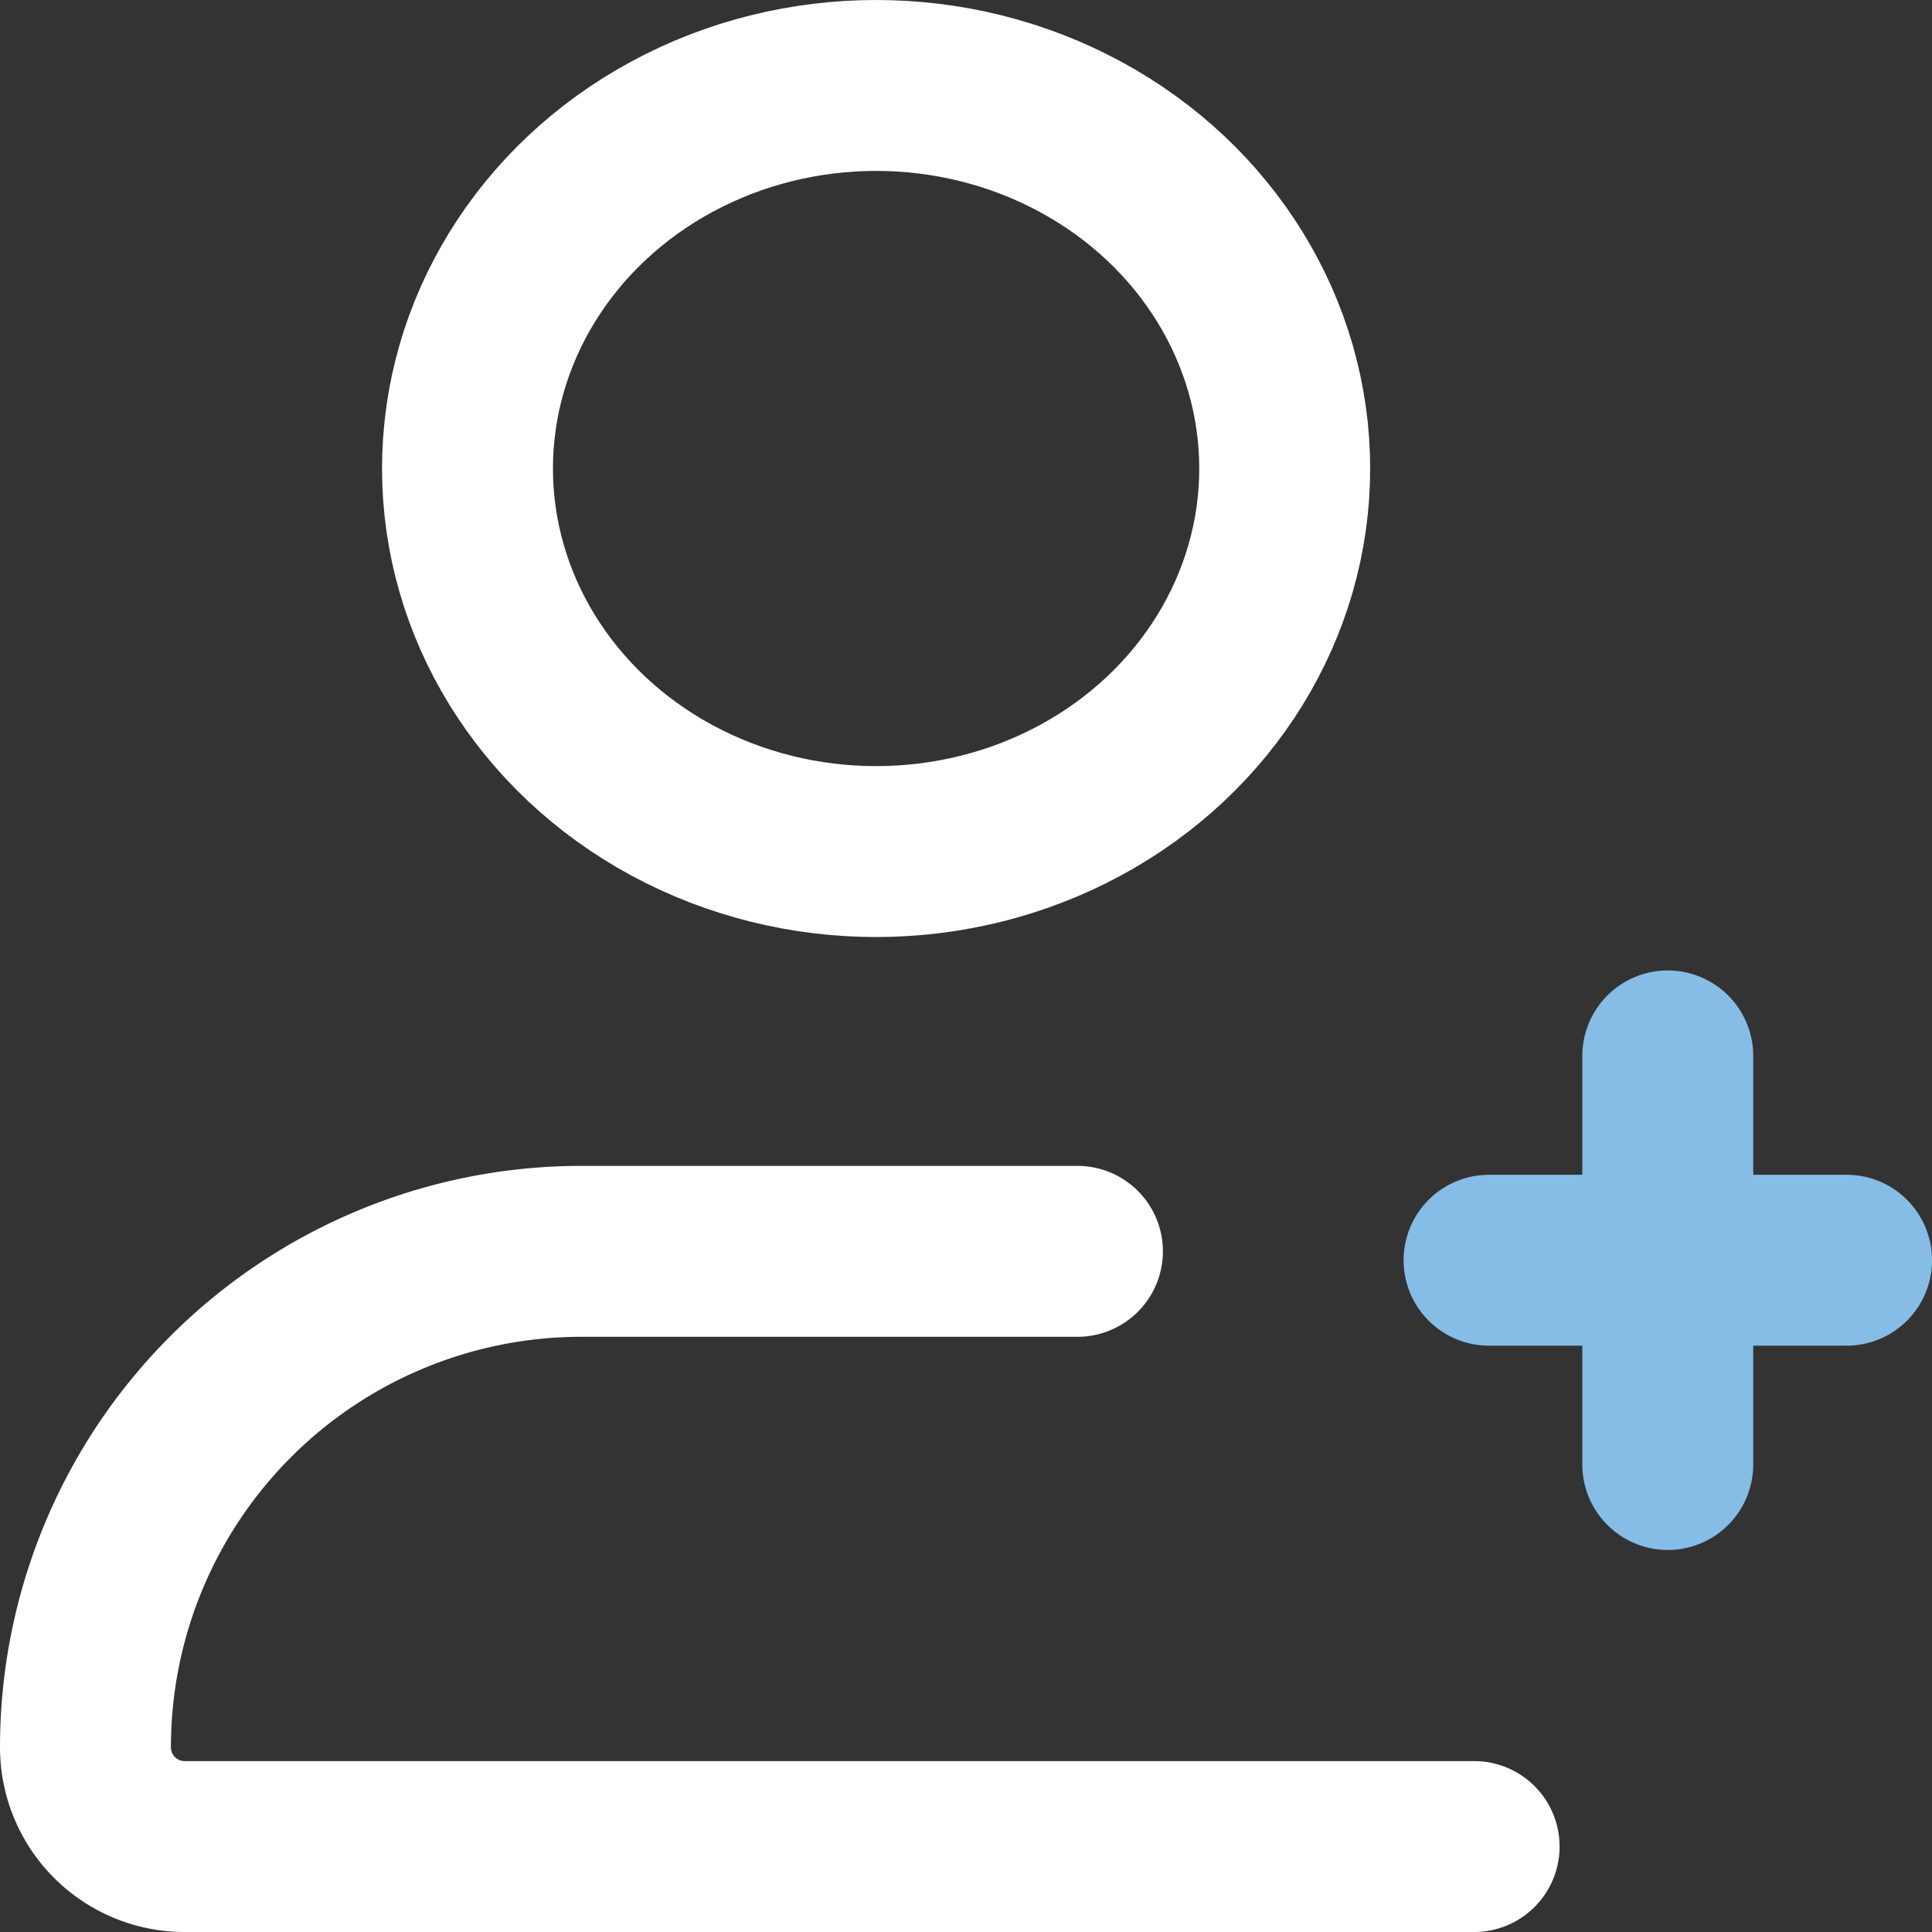 <svg xmlns="http://www.w3.org/2000/svg" width="45.216" height="45.216" viewBox="0 0 45.216 45.216">
  <rect x="0" y="0" width="45.216" height="45.216" fill="#333333" stroke="none"/>
  <g id="minus-user-svgrepo-com" transform="translate(2 2)">
    <path id="primary" d="M26.216,15H14.608A11.608,11.608,0,0,0,3,26.608H3A2.322,2.322,0,0,0,5.322,28.93H35.5" transform="translate(-3 12.286)" fill="none" stroke="#fff" stroke-linecap="round" stroke-linejoin="round" stroke-width="4"/>
    <ellipse id="primary-2" data-name="primary" cx="9.563" cy="8.965" rx="9.563" ry="8.965" transform="translate(8.941 0)" fill="none" stroke="#fff" stroke-linecap="round" stroke-linejoin="round" stroke-width="4"/>
    <line id="secondary" x2="8.368" transform="translate(32.849 27.494)" fill="none" stroke="#86bde6" stroke-linecap="round" stroke-linejoin="round" stroke-width="4"/>
    <line id="secondary-2" data-name="secondary" y1="9.563" transform="translate(37.032 22.712)" fill="none" stroke="#86bde6" stroke-linecap="round" stroke-linejoin="round" stroke-width="4"/>
  </g>
</svg>
